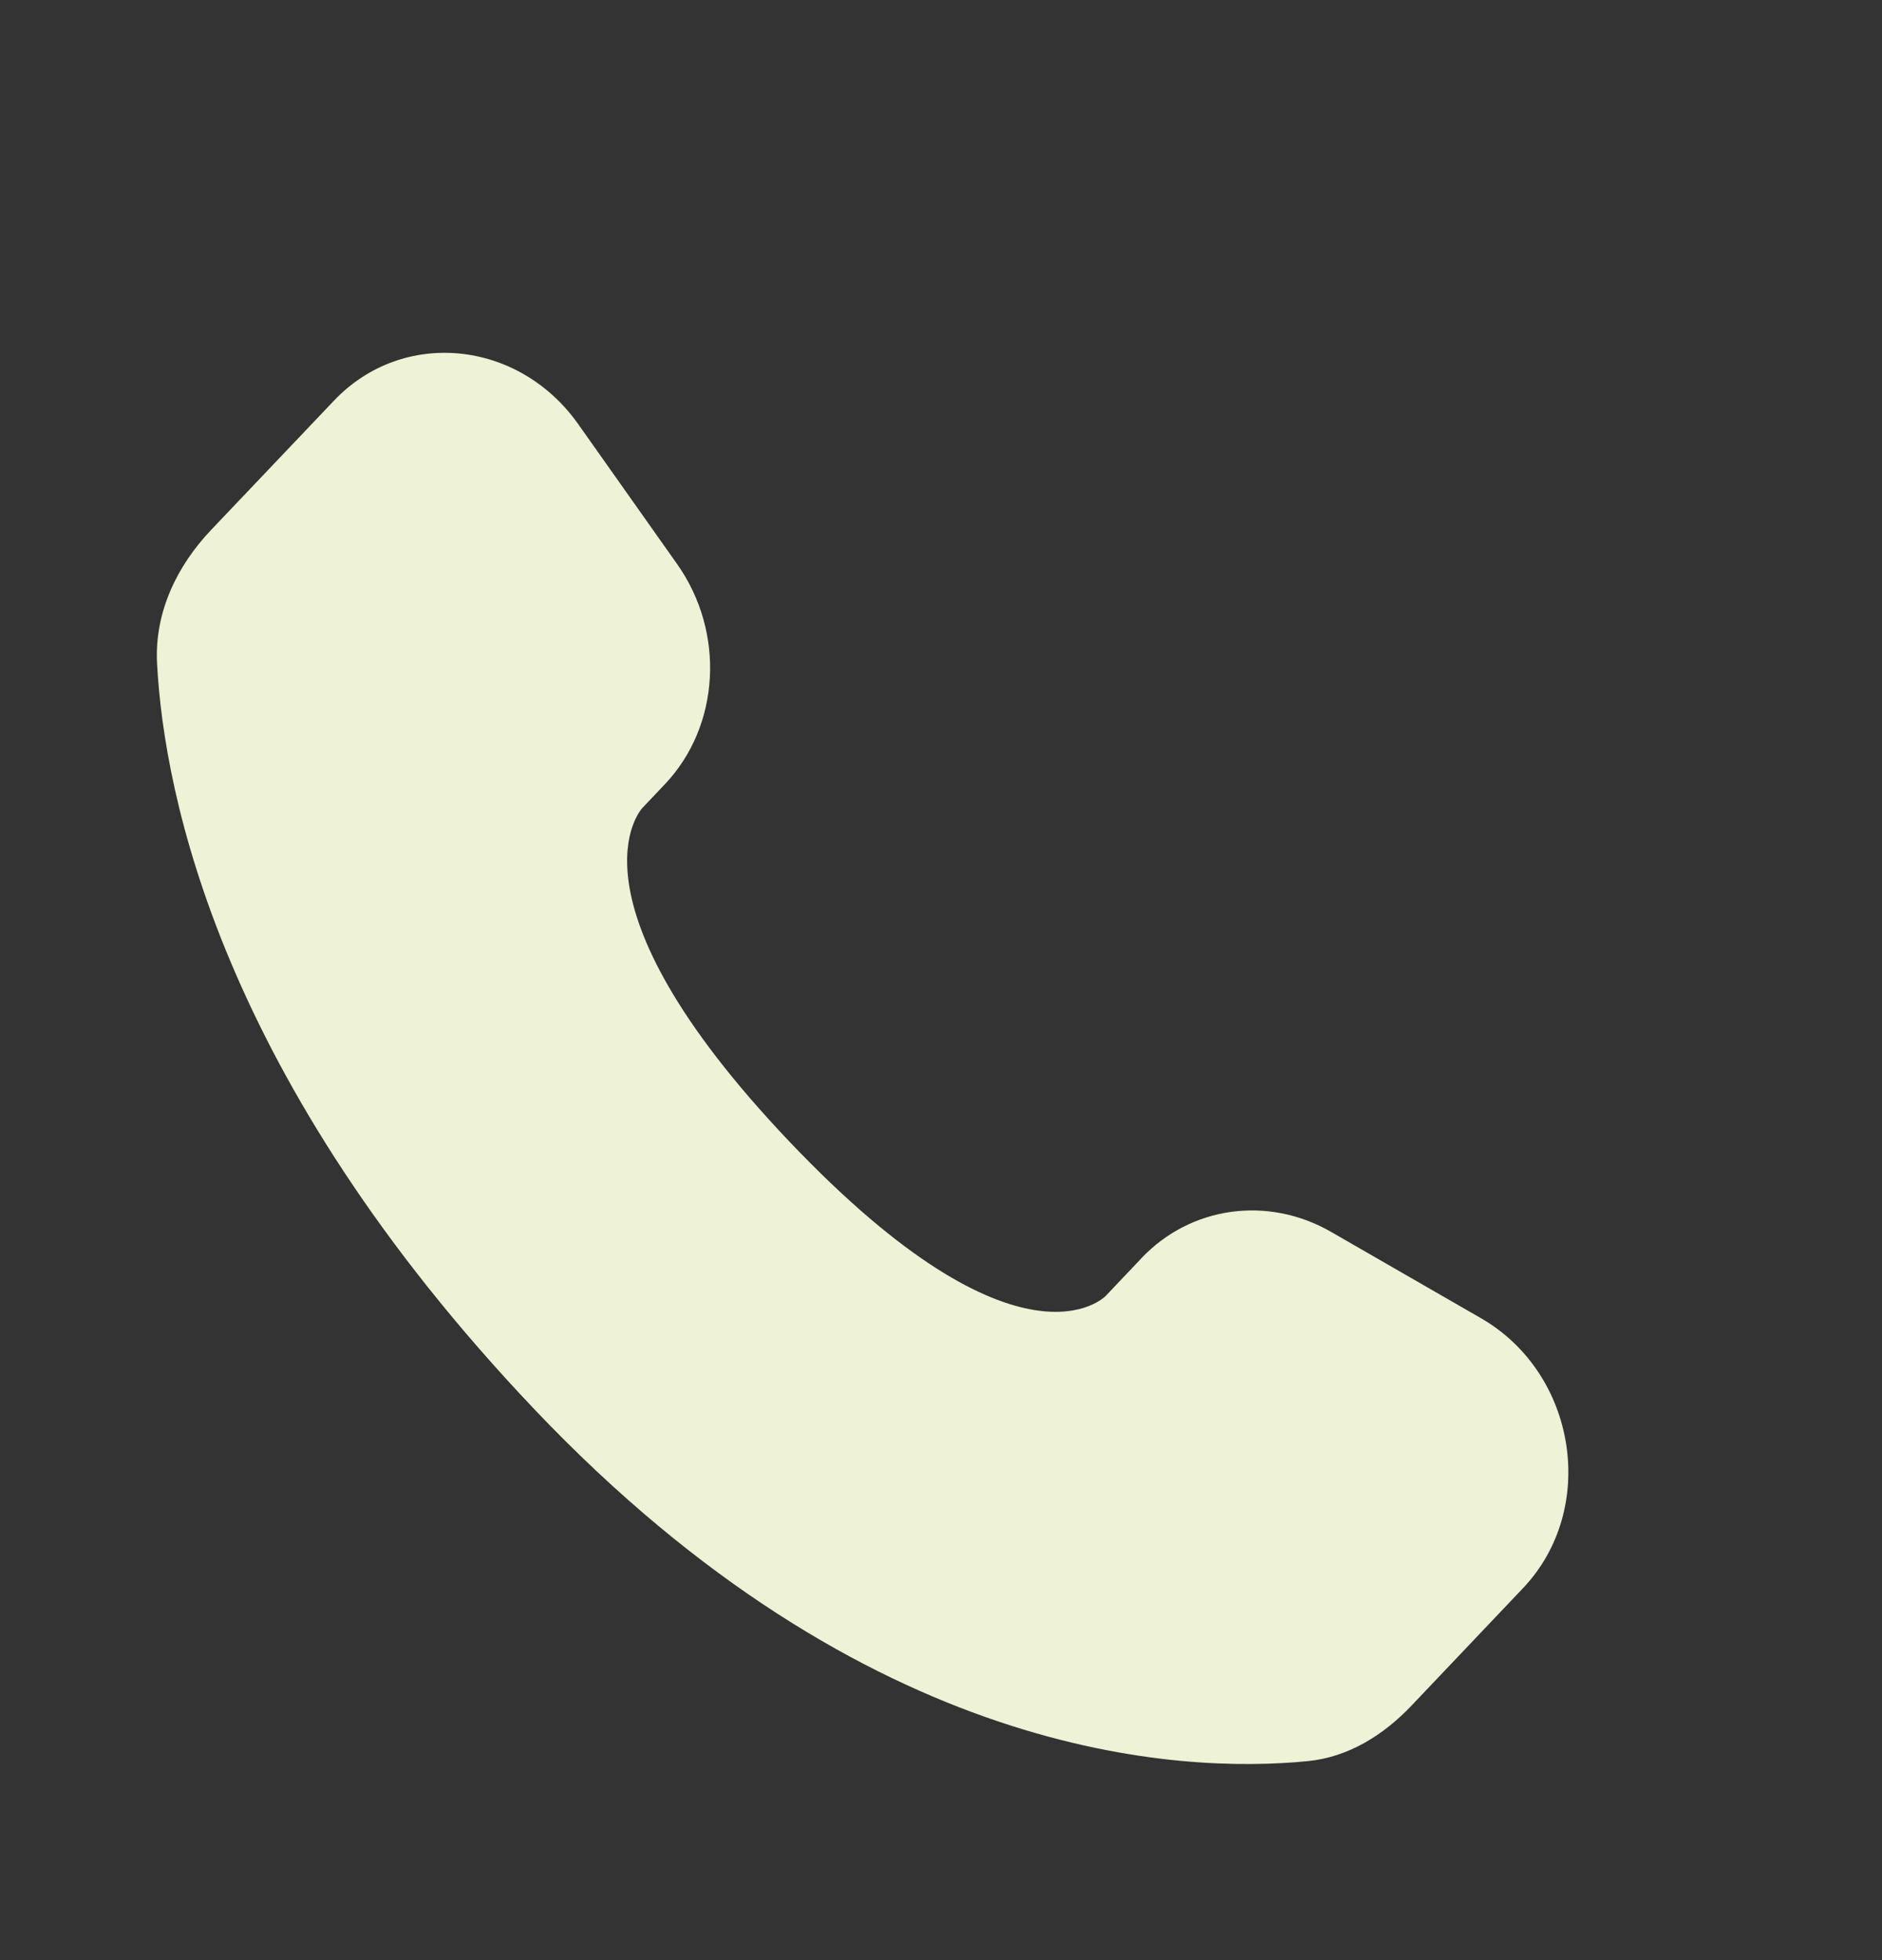 <?xml version="1.0" encoding="UTF-8"?> <svg xmlns="http://www.w3.org/2000/svg" width="24" height="25" viewBox="0 0 24 25" fill="none"><rect x="0" y="0" width="24" height="25" fill="#333333" stroke="none"/><path d="M14.556 16.048L14.101 16.528C14.101 16.528 13.018 17.667 10.063 14.556C7.108 11.445 8.191 10.306 8.191 10.306L8.478 10.003C9.184 9.259 9.251 8.065 8.634 7.193L7.374 5.41C6.61 4.33 5.135 4.188 4.26 5.109L2.691 6.76C2.258 7.217 1.968 7.808 2.003 8.465C2.093 10.145 2.811 13.758 6.815 17.975C11.062 22.445 15.047 22.623 16.676 22.462C17.192 22.412 17.64 22.133 18.001 21.753L19.421 20.257C20.381 19.247 20.111 17.517 18.883 16.811L16.973 15.711C16.167 15.248 15.186 15.384 14.556 16.047" fill="#EEF2D6"></path></svg> 